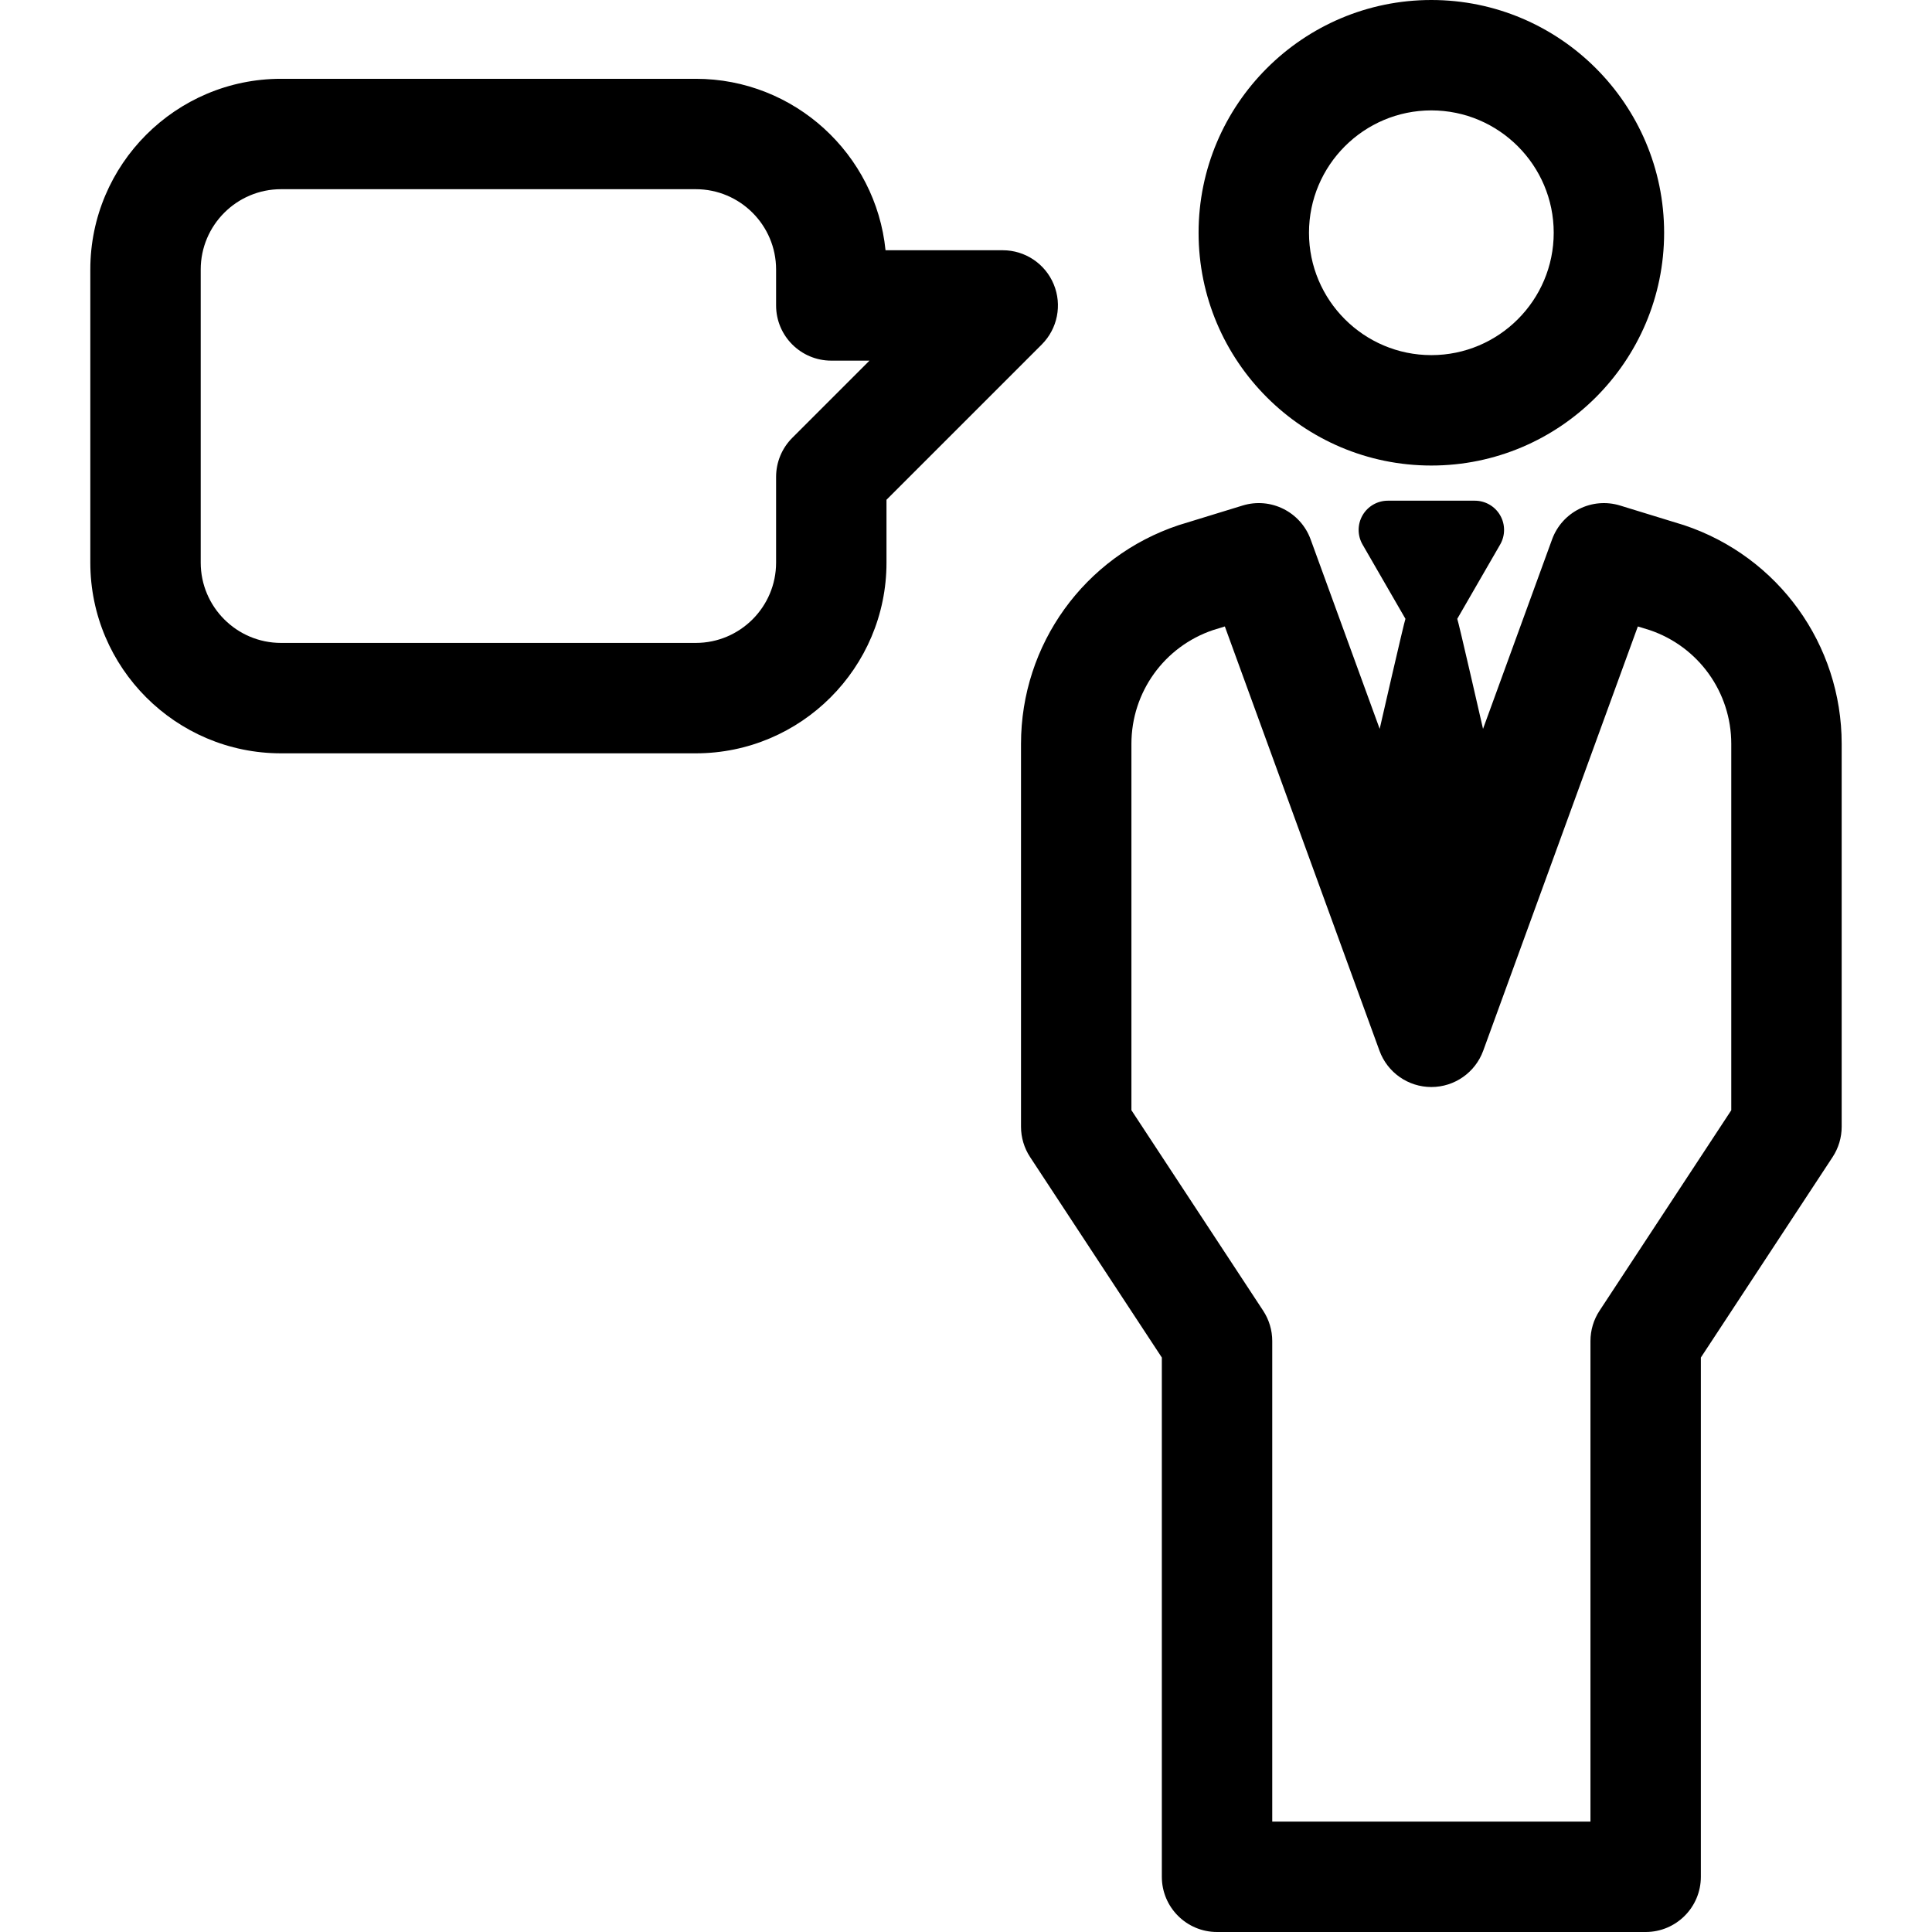 <?xml version='1.0' encoding='iso-8859-1'?>
<!DOCTYPE svg PUBLIC '-//W3C//DTD SVG 1.1//EN' 'http://www.w3.org/Graphics/SVG/1.1/DTD/svg11.dtd'>
<svg version="1.1" xmlns="http://www.w3.org/2000/svg" viewBox="0 0 297 297" xmlns:xlink="http://www.w3.org/1999/xlink" enable-background="new 0 0 297 297">
  <g>
    <path d="m220.037,71.565c19.73,0 35.783-16.052 35.783-35.783s-16.053-35.782-35.783-35.782-35.783,16.052-35.783,35.783 16.052,35.782 35.783,35.782zm0-54.594c10.372-3.55271e-15 18.811,8.439 18.811,18.811s-8.439,18.811-18.811,18.811c-10.372,0-18.811-8.439-18.811-18.811s8.439-18.811 18.811-18.811z"/>
    <path d="m258.882,80.732c-0.064-0.021-9.825-3.017-9.825-3.017-4.318-1.327-8.916,0.964-10.462,5.206l-10.615,29.125c0,0-3.789-16.581-3.961-16.914l6.595-11.424c0.802-1.39 0.802-3.102 0-4.492-0.803-1.39-2.286-2.246-3.891-2.246h-13.372c-1.605,0-3.088,0.856-3.891,2.246-0.802,1.39-0.802,3.102 0,4.492l6.595,11.424c-0.171,0.333-3.961,16.914-3.961,16.914l-10.615-29.125c-1.546-4.242-6.146-6.535-10.462-5.206 0,0-9.761,2.996-9.825,3.017-14.495,4.831-24.235,18.343-24.235,33.623v58.853c0,1.656 0.485,3.276 1.394,4.66l20.255,30.823v79.823c0,4.686 3.799,8.486 8.486,8.486h65.889c4.686,0 8.486-3.799 8.486-8.486v-79.823l20.255-30.823c0.91-1.384 1.394-3.004 1.394-4.66v-58.853c0-15.28-9.739-28.792-24.234-33.623zm7.263,89.938l-20.255,30.823c-0.91,1.384-1.394,3.004-1.394,4.66v73.876h-48.918v-73.876c0-1.656-0.485-3.276-1.394-4.66l-20.255-30.823v-56.314c0-7.933 5.035-14.951 12.541-17.493l1.822-.56 23.771,65.222c1.222,3.35 4.407,5.579 7.973,5.579 3.566,0 6.751-2.23 7.973-5.579l23.771-65.222 1.822,.56c7.506,2.542 12.541,9.56 12.541,17.493v56.314z"/>
    <path d="m161.987,43.707c-1.313-3.17-4.408-5.238-7.839-5.238h-18.018c-1.49-14.78-14.003-26.355-29.169-26.355h-63.76c-16.165,0-29.317,13.152-29.317,29.317v45.058c0,16.165 13.152,29.317 29.317,29.317h63.76c16.165,0 29.317-13.152 29.317-29.317v-9.663l23.871-23.87c2.426-2.429 3.152-6.078 1.838-9.249zm-40.196,23.603c-1.591,1.592-2.485,3.751-2.485,6.001v13.178c0,6.807-5.539,12.345-12.345,12.345h-63.76c-6.807,0-12.345-5.539-12.345-12.345v-45.059c0-6.807 5.539-12.345 12.345-12.345h63.76c6.807,0 12.345,5.539 12.345,12.345v5.524c0,4.686 3.799,8.486 8.486,8.486h5.87l-11.871,11.87z"/>
  </g>
</svg>
